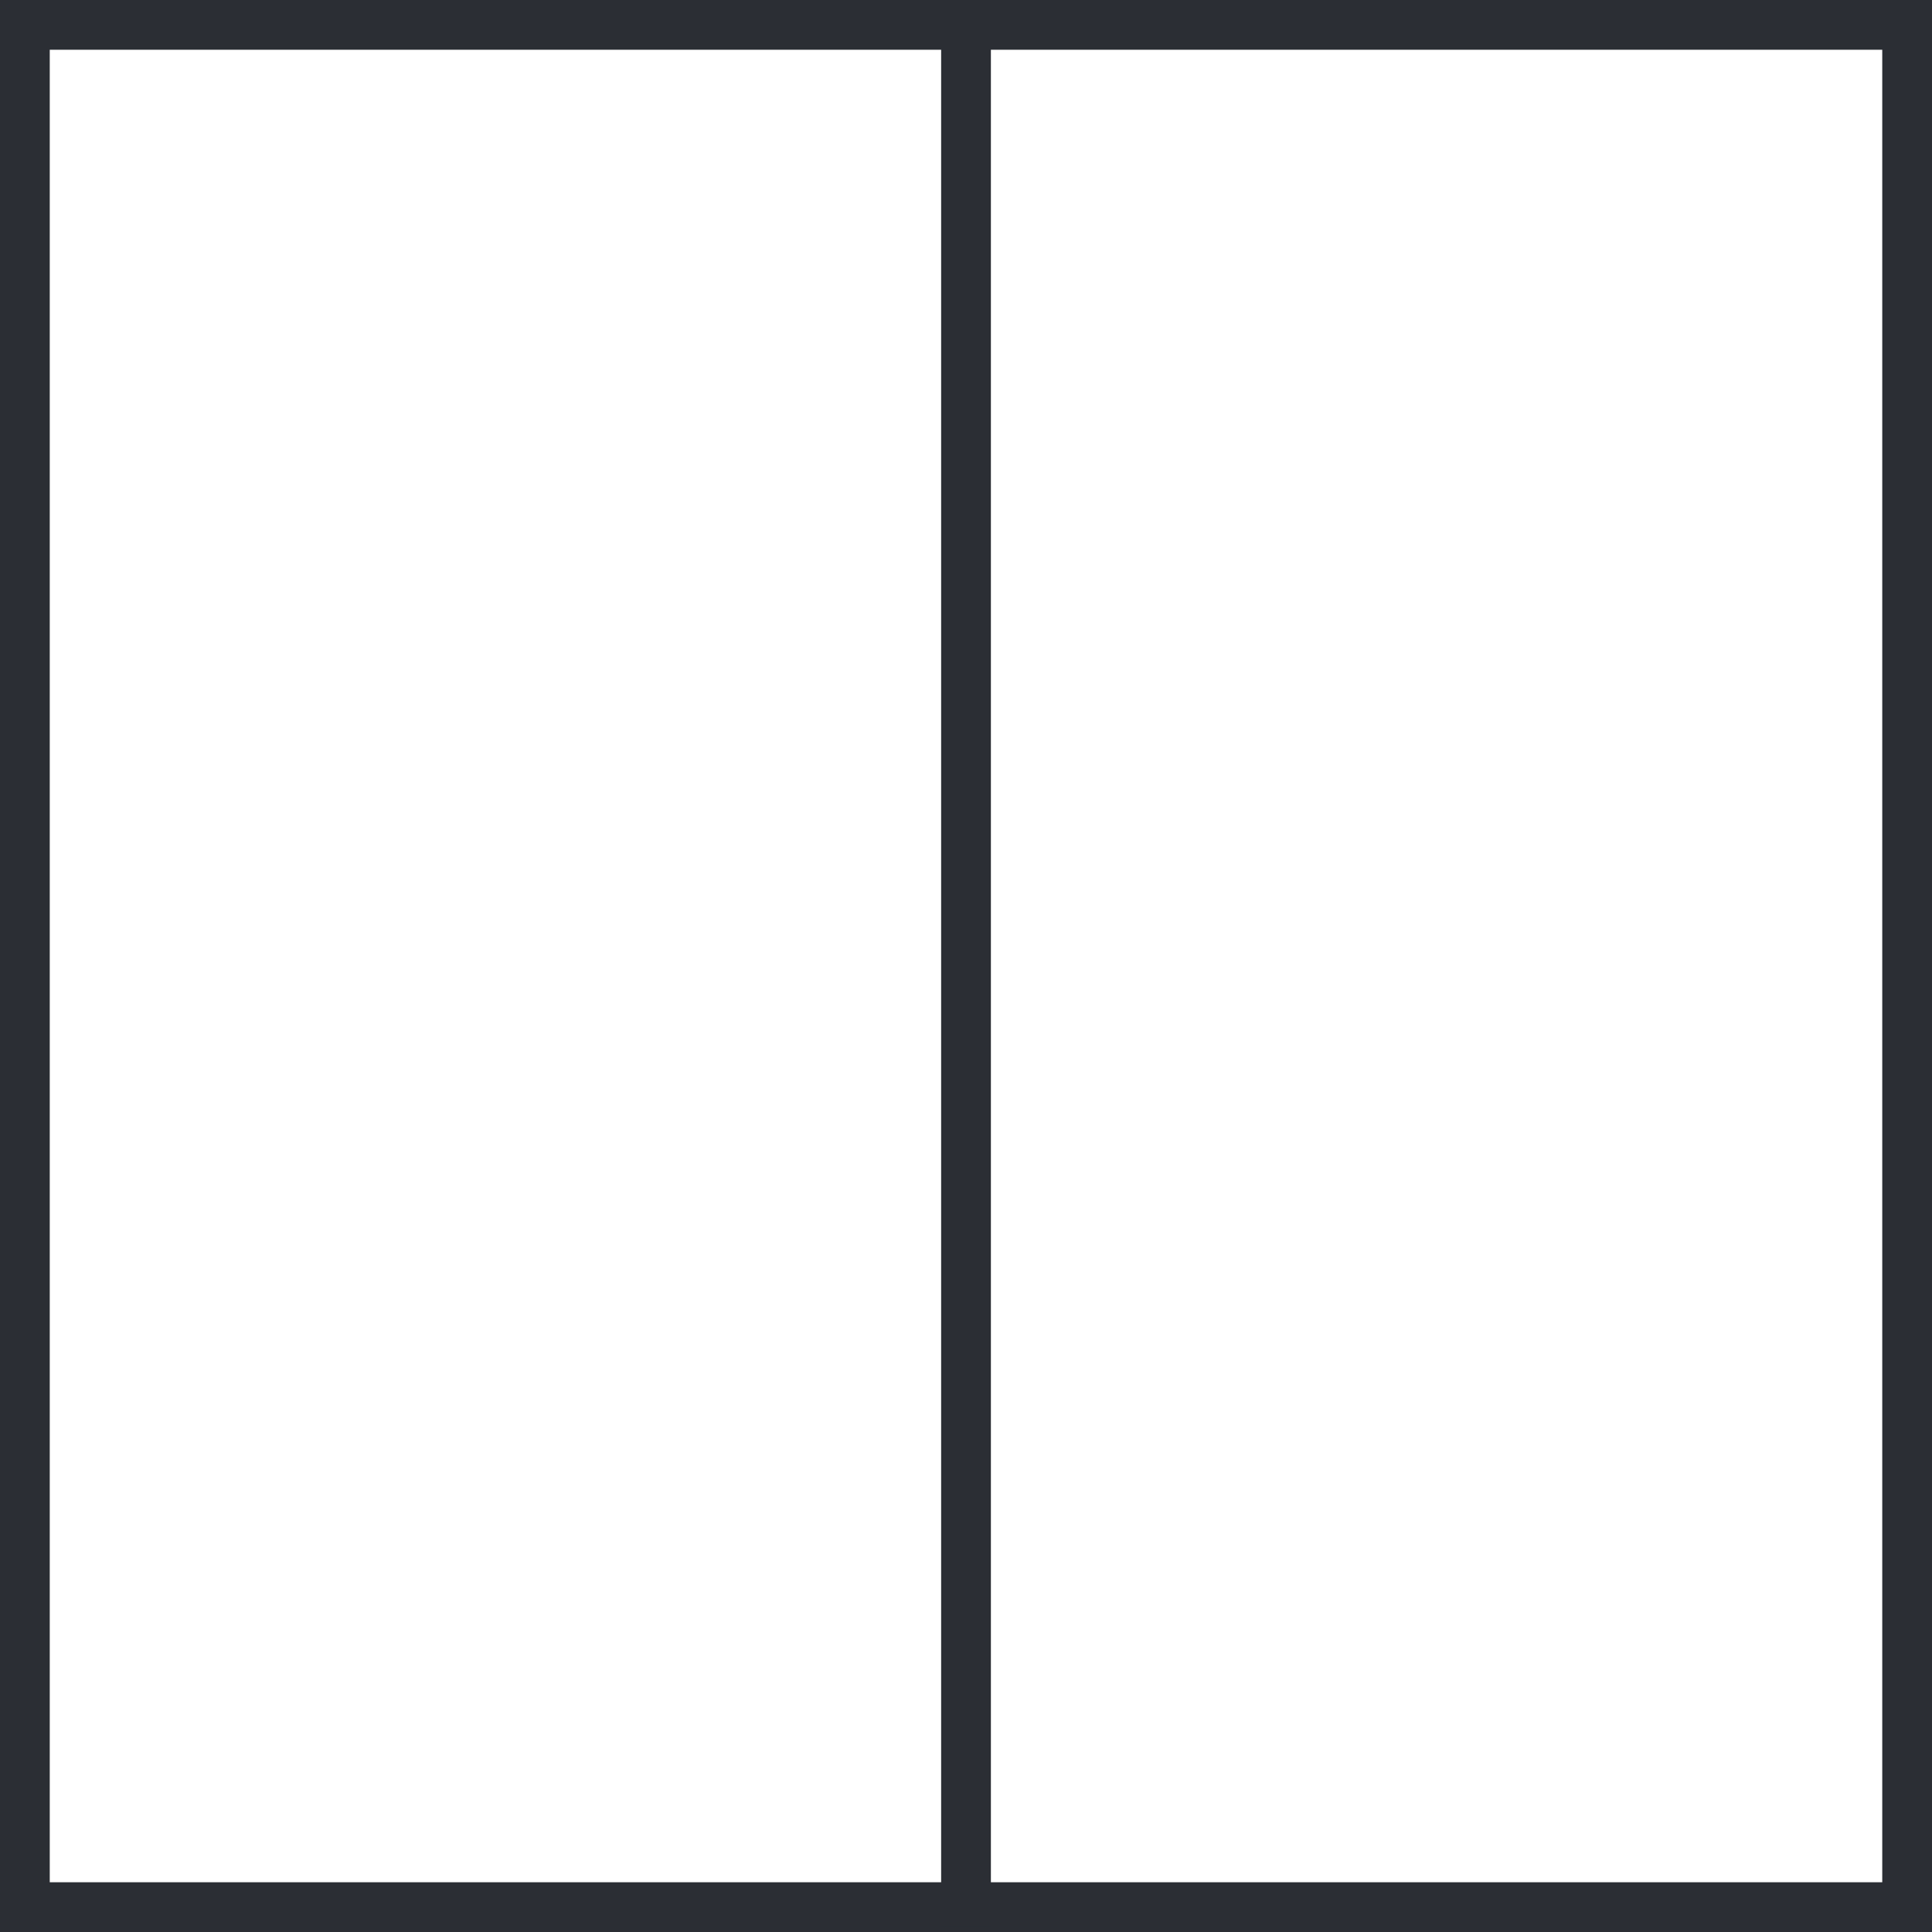 <svg xmlns="http://www.w3.org/2000/svg" width="58.253" height="58.254" viewBox="0 0 58.253 58.254">
  <g id="Group_15868" data-name="Group 15868" transform="translate(-102.853 -1952.052)">
    <path id="Path_174" data-name="Path 174" d="M45.375-8.94h56.753V-65.693H45.375Z" transform="translate(58.228 2018.495)" fill="none" stroke="#2b2e34" stroke-width="1.5"/>
    <g id="Group_367" data-name="Group 367" transform="translate(131.98 1952.222)">
      <path id="Path_176" data-name="Path 176" d="M0,0V57.912" fill="none" stroke="#2b2e34" stroke-width="1.5"/>
    </g>
  </g>
</svg>
